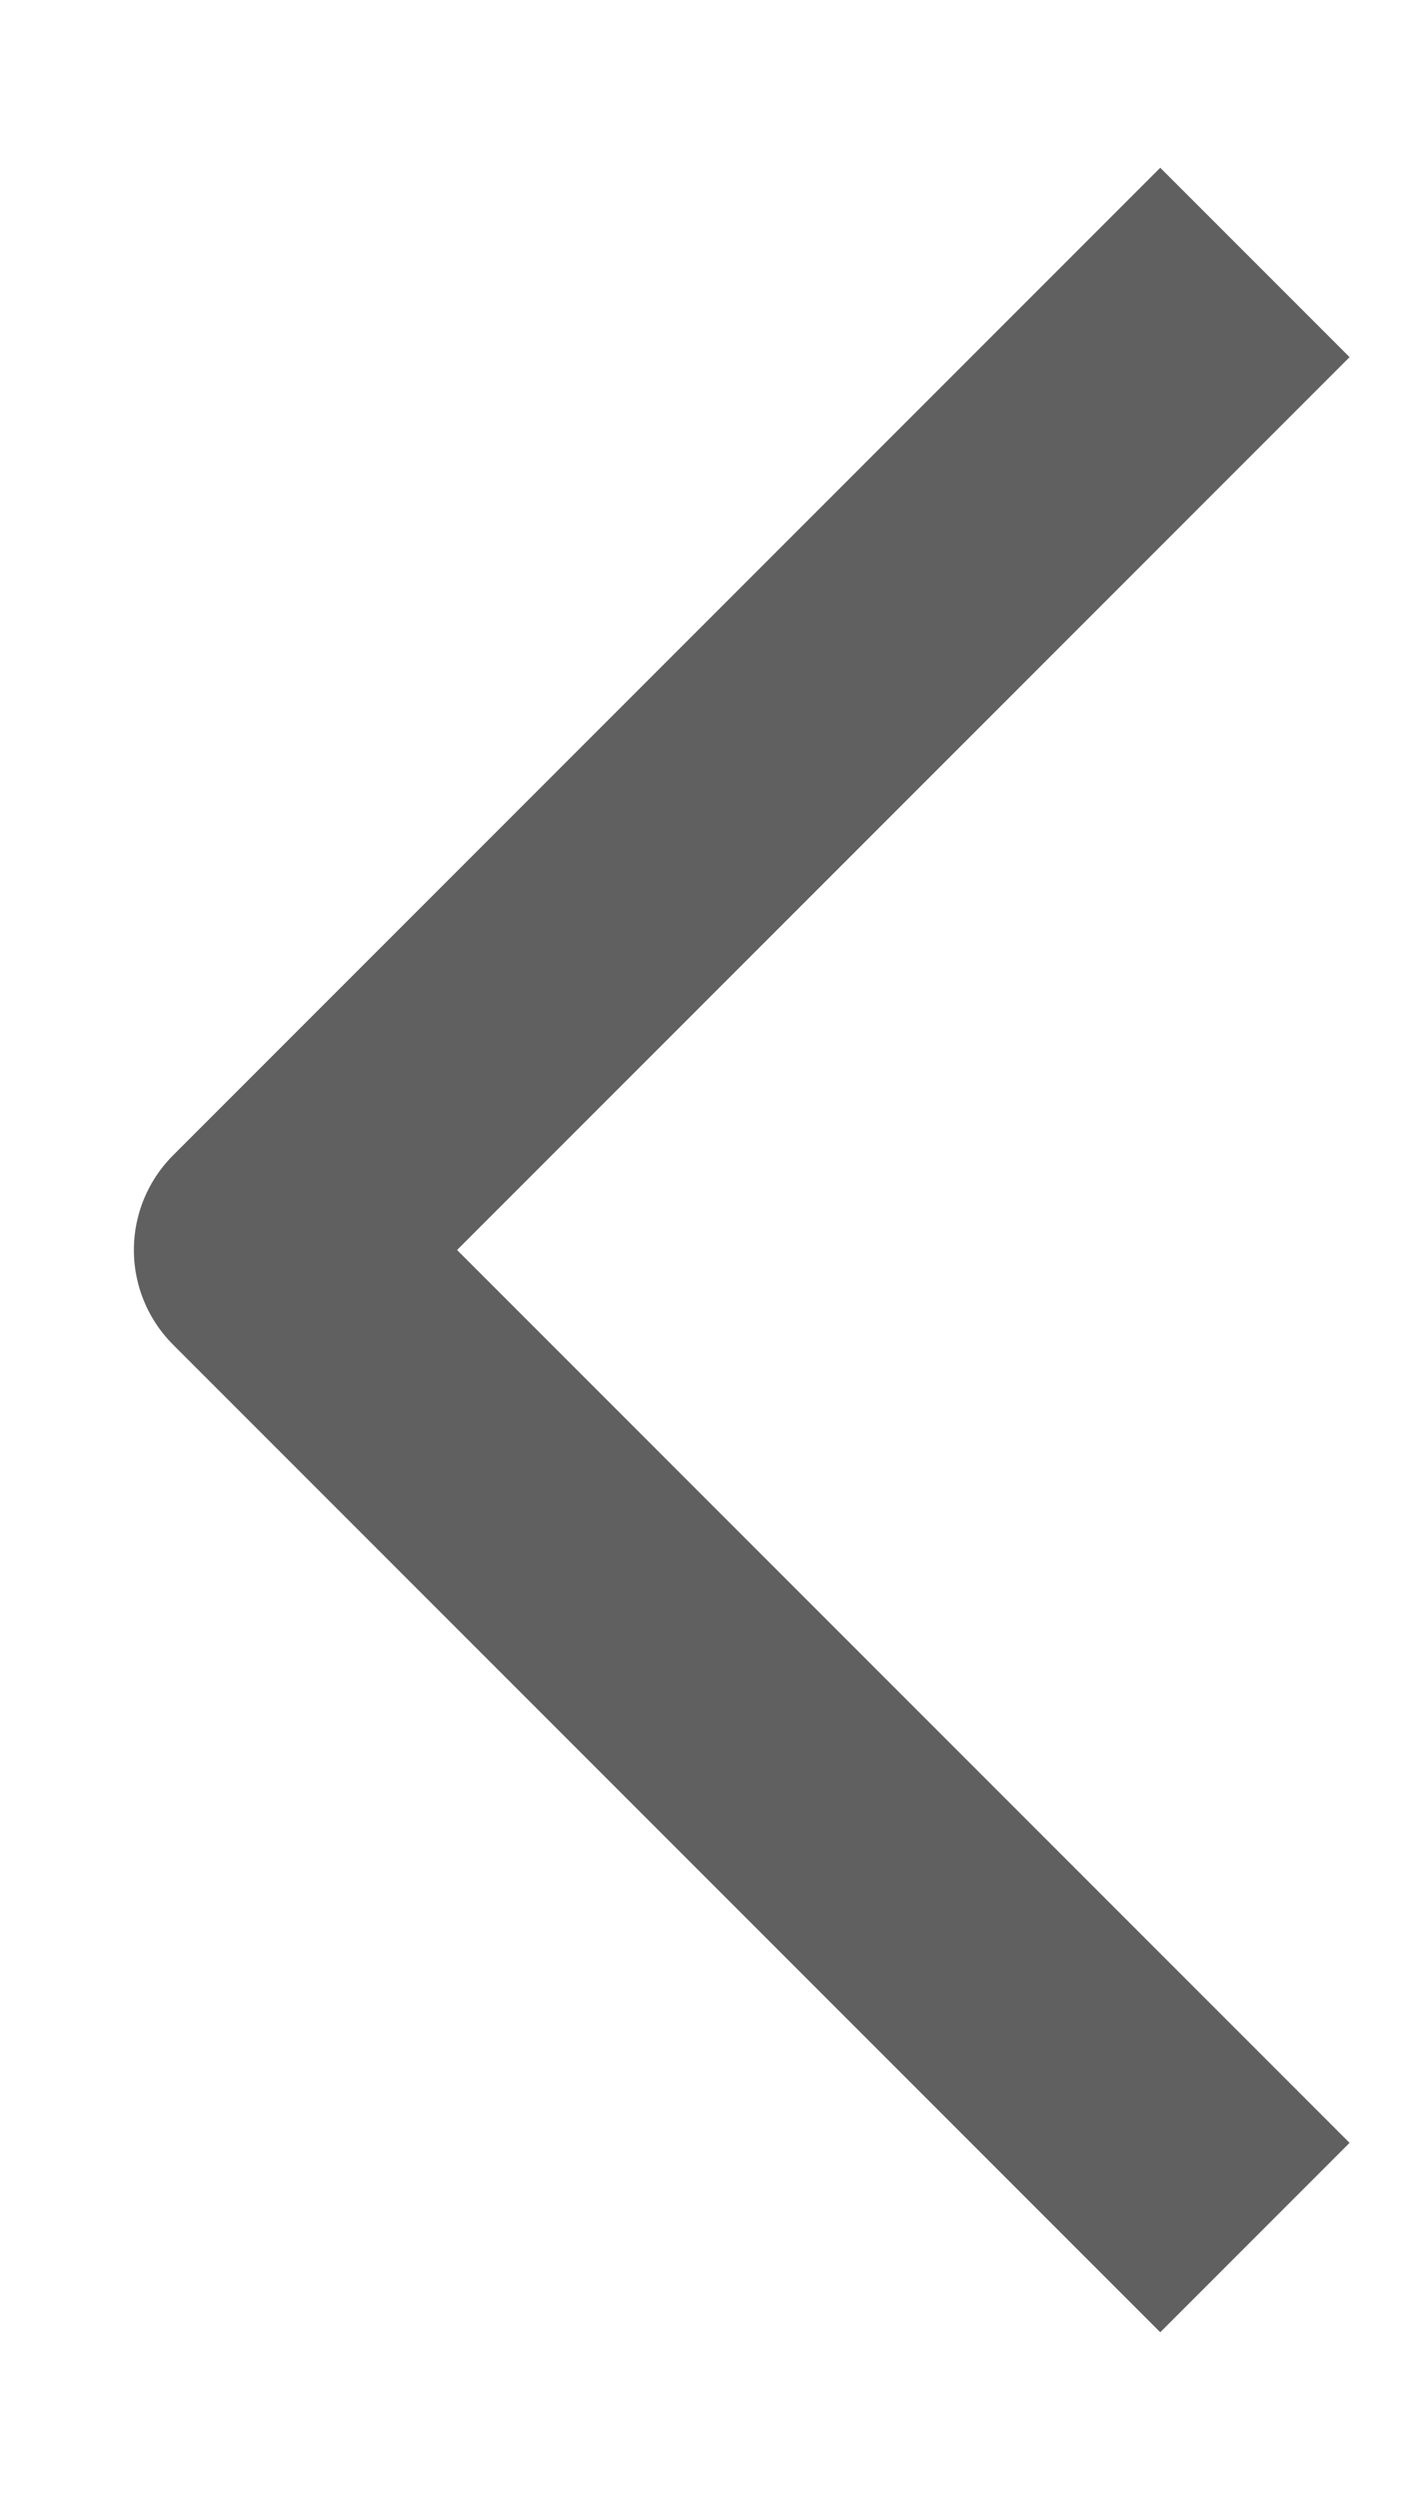 <svg width="8" height="14" viewBox="0 0 8 14" fill="none" xmlns="http://www.w3.org/2000/svg">
<path d="M6.5 12L1.5 7L6.5 2" stroke="#606060" stroke-width="1.5" stroke-linecap="square" stroke-linejoin="round"/>
</svg>
